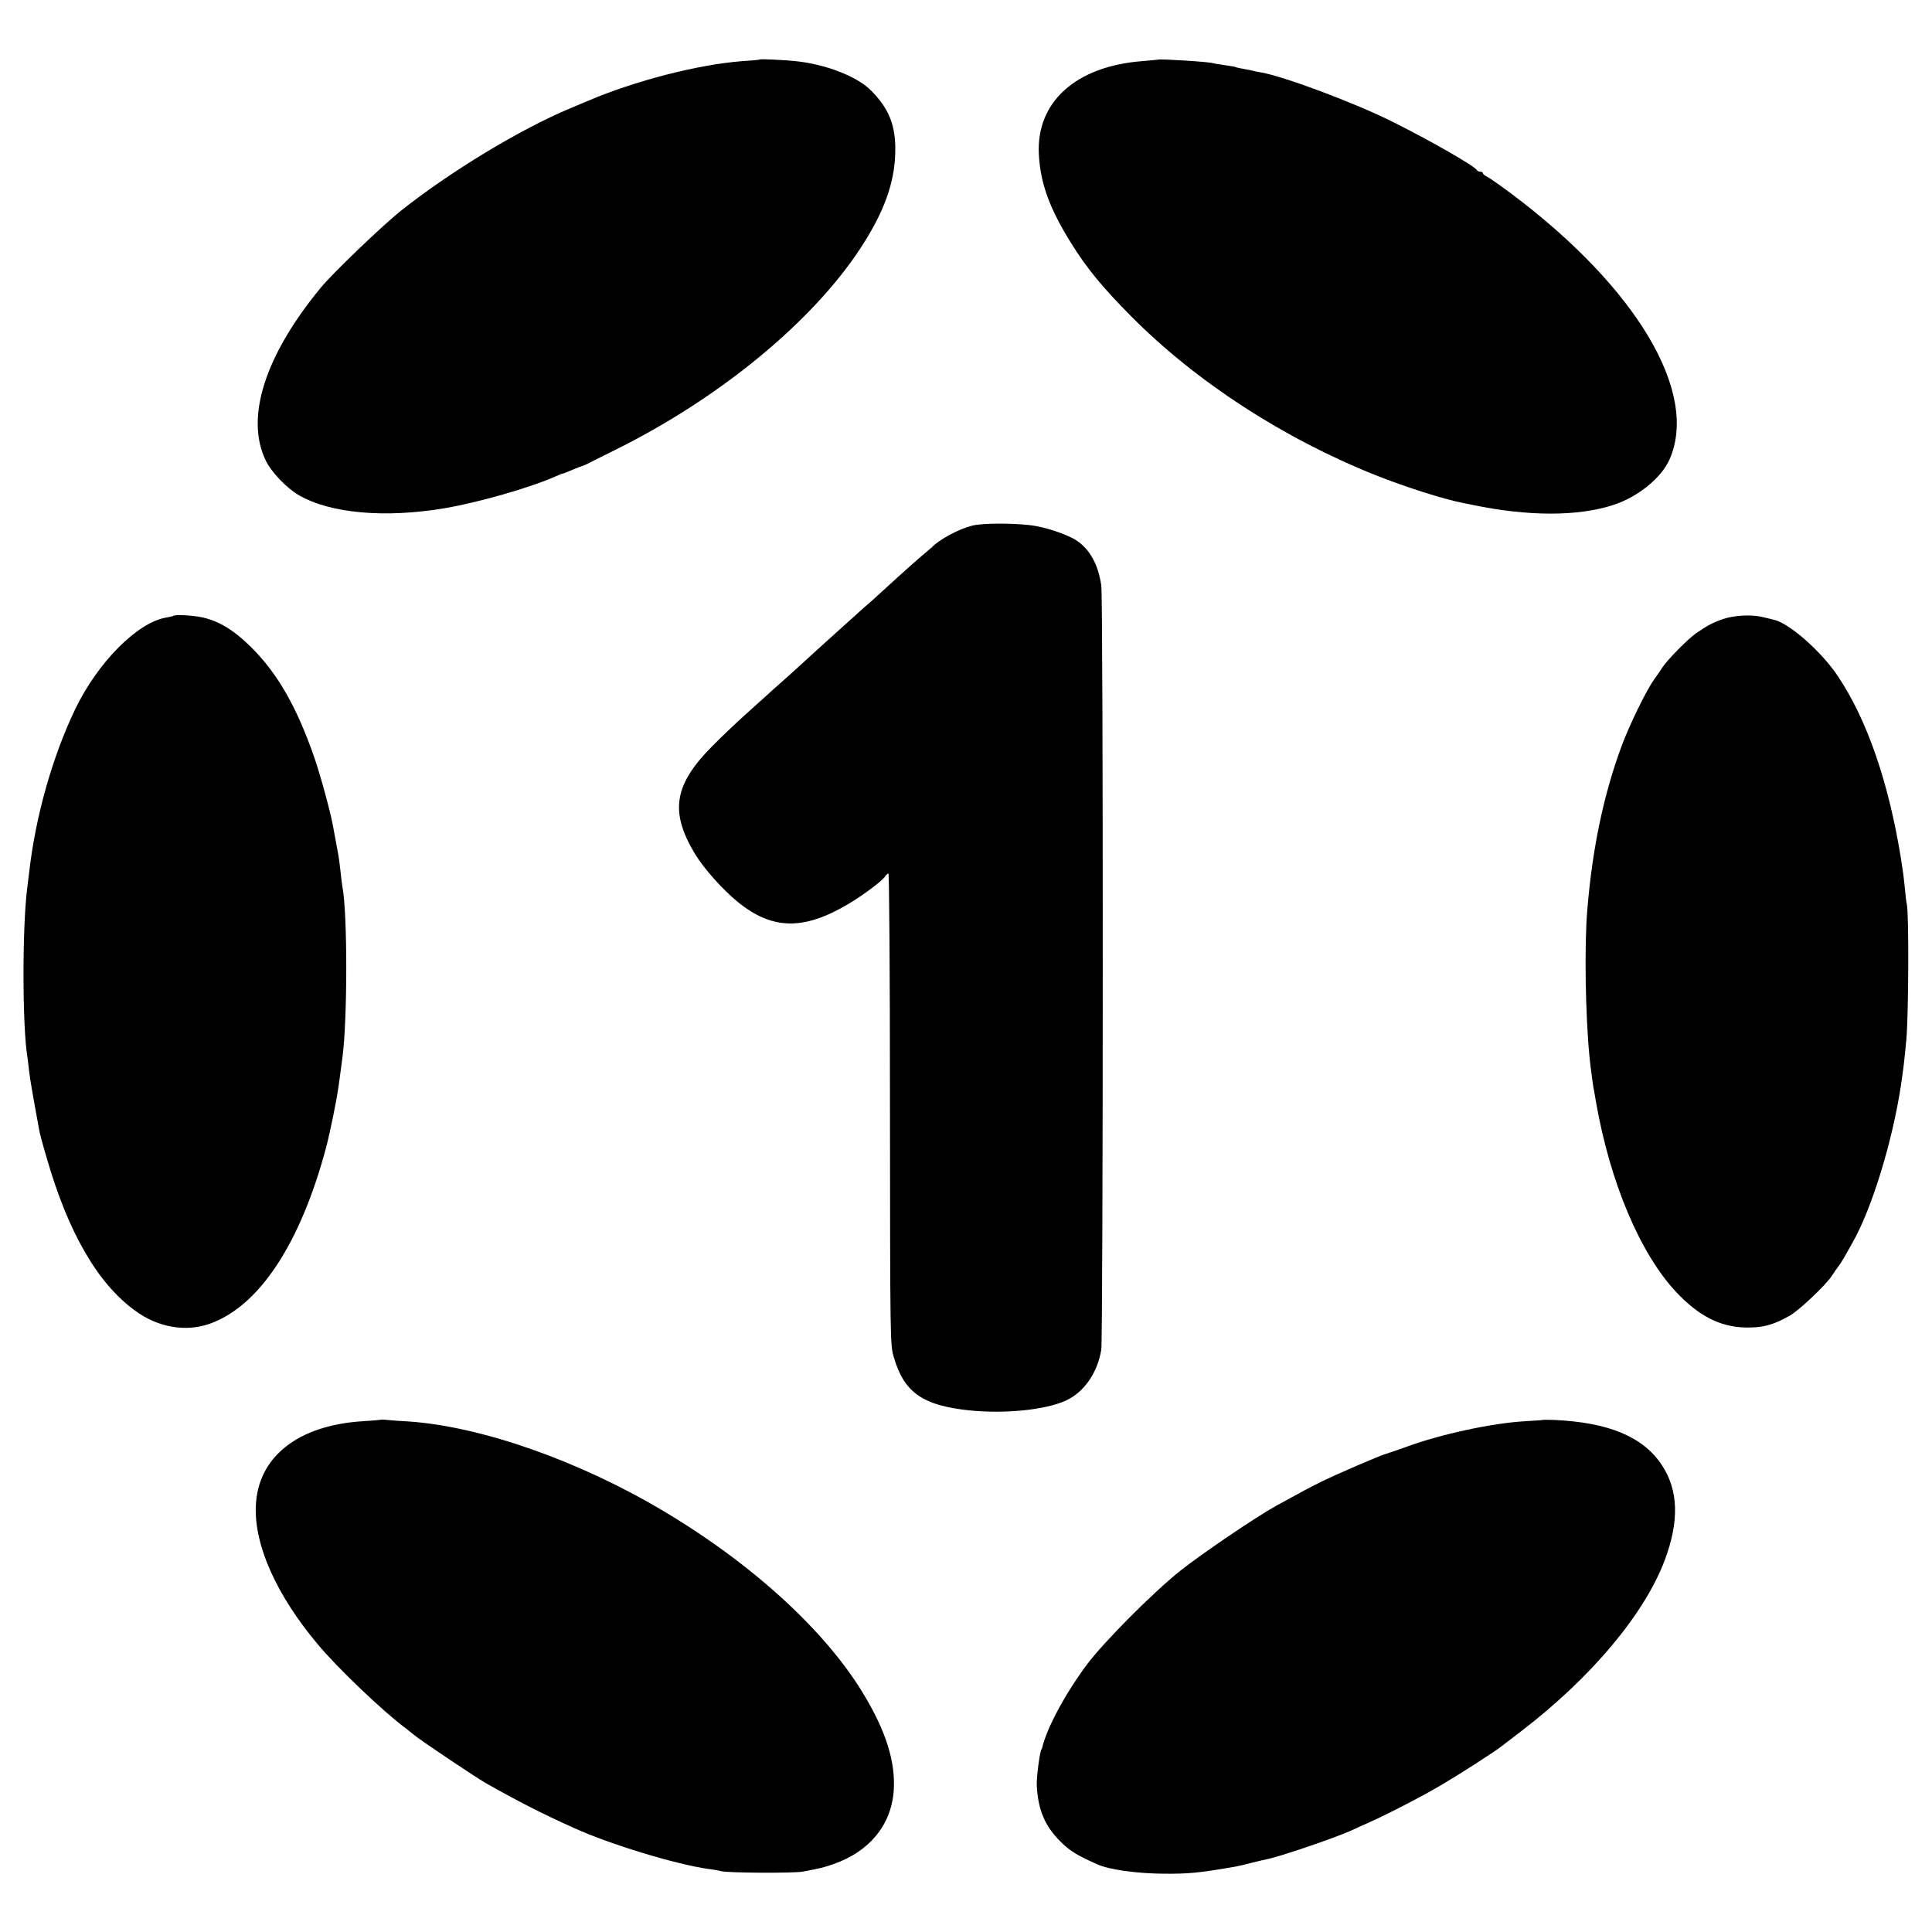 <?xml version="1.0" standalone="no"?>
<!DOCTYPE svg PUBLIC "-//W3C//DTD SVG 20010904//EN"
 "http://www.w3.org/TR/2001/REC-SVG-20010904/DTD/svg10.dtd">
<svg version="1.0" xmlns="http://www.w3.org/2000/svg"
 width="1024pt" height="1024pt" viewBox="0 0 1024 1024"
 preserveAspectRatio="xMidYMid meet">
<g transform="translate(0,1024) scale(0.1,-0.1)"
fill="#000000" stroke="none">
<path d="M4028 9925 c-2 -2 -43 -6 -93 -9 -236 -18 -569 -104 -820 -211 -16
-7 -59 -25 -95 -40 -265 -111 -636 -336 -895 -542 -99 -79 -363 -332 -425
-408 -296 -359 -401 -688 -292 -915 29 -61 110 -146 175 -184 166 -97 456
-123 772 -70 182 31 455 109 592 170 17 8 33 14 36 14 3 0 26 9 51 20 26 11
50 20 54 21 4 0 18 7 32 14 14 7 77 39 140 70 557 276 1050 683 1305 1076 121
187 176 338 180 499 4 143 -32 234 -130 332 -74 74 -242 138 -398 154 -74 7
-185 12 -189 9z"/>
<path d="M6137 9924 c-1 -1 -38 -4 -83 -8 -350 -27 -561 -215 -548 -491 8
-156 55 -287 172 -475 81 -130 164 -232 317 -386 343 -346 806 -647 1297 -843
159 -63 360 -127 463 -147 11 -2 31 -6 45 -9 299 -63 567 -63 755 0 129 43
251 143 294 240 156 354 -173 908 -834 1405 -60 45 -120 87 -132 93 -13 6 -23
14 -23 19 0 4 -6 8 -14 8 -8 0 -16 4 -18 8 -8 20 -249 158 -448 257 -202 101
-572 239 -695 261 -16 2 -37 7 -45 9 -8 2 -30 7 -49 10 -19 3 -37 7 -40 9 -3
2 -31 7 -61 11 -30 4 -58 9 -61 10 -10 7 -285 24 -292 19z"/>
<path d="M5153 7454 c-72 -18 -174 -73 -213 -114 -3 -3 -21 -18 -40 -34 -32
-26 -138 -121 -249 -223 -25 -23 -56 -50 -68 -60 -19 -17 -147 -132 -211 -190
-161 -147 -201 -183 -235 -213 -22 -19 -52 -46 -67 -60 -15 -14 -65 -59 -111
-100 -46 -41 -129 -119 -184 -175 -203 -204 -226 -347 -92 -570 47 -78 147
-190 228 -256 181 -147 346 -151 581 -13 83 49 186 126 201 151 4 7 12 13 16
13 4 0 8 -530 8 -1177 1 -1334 1 -1320 21 -1388 54 -185 152 -254 397 -280
189 -20 407 2 515 52 96 44 167 147 187 269 10 62 11 3981 0 4051 -17 121 -71
209 -153 251 -54 27 -129 52 -194 64 -90 16 -279 17 -337 2z"/>
<path d="M919 6976 c-2 -2 -19 -6 -37 -9 -152 -24 -364 -237 -484 -487 -120
-250 -210 -569 -243 -860 -5 -36 -9 -76 -11 -90 -26 -202 -26 -726 1 -891 2
-13 6 -46 9 -74 5 -43 15 -103 53 -310 2 -16 20 -83 39 -147 114 -398 270
-669 469 -814 120 -89 267 -115 394 -71 264 92 483 424 620 937 20 76 57 257
65 320 3 19 8 55 11 80 3 25 8 59 10 75 27 202 27 766 0 904 -2 9 -6 45 -10
81 -4 36 -9 74 -11 85 -4 20 -21 113 -30 162 -14 76 -67 269 -99 361 -93 267
-194 443 -334 582 -95 94 -178 143 -270 160 -54 10 -134 13 -142 6z"/>
<path d="M9133 6959 c-57 -20 -83 -34 -143 -75 -45 -32 -152 -140 -180 -183
-8 -13 -28 -42 -44 -64 -41 -58 -128 -236 -170 -348 -96 -259 -156 -543 -183
-872 -16 -183 -10 -561 12 -782 2 -24 18 -148 20 -155 1 -3 7 -39 14 -80 74
-424 233 -803 425 -1008 119 -126 230 -184 365 -188 92 -2 147 12 236 62 49
27 195 165 225 213 8 13 22 33 31 45 9 11 26 38 38 59 11 20 30 53 41 73 101
178 210 532 255 829 13 89 17 116 29 245 12 127 14 666 3 715 -3 11 -8 52 -11
90 -4 39 -9 82 -12 98 -2 15 -6 42 -9 60 -65 400 -178 730 -333 962 -85 129
-257 281 -339 300 -10 3 -38 9 -63 15 -58 14 -148 9 -207 -11z"/>
<path d="M2018 2715 c-2 -1 -46 -5 -98 -8 -342 -22 -554 -190 -564 -449 -9
-208 109 -472 328 -733 103 -124 347 -357 466 -445 18 -14 38 -30 44 -35 24
-22 322 -222 381 -256 172 -97 296 -161 470 -239 190 -86 535 -191 710 -216
28 -3 59 -9 70 -12 38 -9 380 -11 430 -2 91 17 108 21 163 40 191 67 306 207
319 390 10 152 -41 315 -163 516 -203 335 -593 690 -1064 969 -449 266 -963
445 -1345 471 -44 2 -94 6 -112 8 -18 2 -33 3 -35 1z"/>
<path d="M8177 2714 c-1 -1 -45 -4 -97 -7 -172 -10 -447 -69 -630 -137 -47
-17 -92 -32 -102 -35 -26 -6 -277 -114 -348 -150 -63 -31 -114 -59 -236 -126
-104 -57 -396 -255 -509 -345 -144 -115 -402 -374 -493 -495 -116 -155 -213
-337 -238 -441 -1 -5 -2 -9 -4 -10 -9 -12 -27 -150 -25 -192 7 -129 43 -214
124 -295 51 -51 88 -74 196 -122 64 -29 211 -49 353 -50 133 -1 184 4 377 37
17 3 57 12 90 21 33 8 69 17 80 19 65 12 355 111 445 151 25 12 68 31 95 43
109 49 286 141 391 203 98 58 278 174 308 198 6 5 56 43 111 85 370 284 651
619 759 906 77 207 72 370 -16 503 -99 150 -282 226 -571 239 -32 1 -59 1 -60
0z"/>
</g>
</svg>
